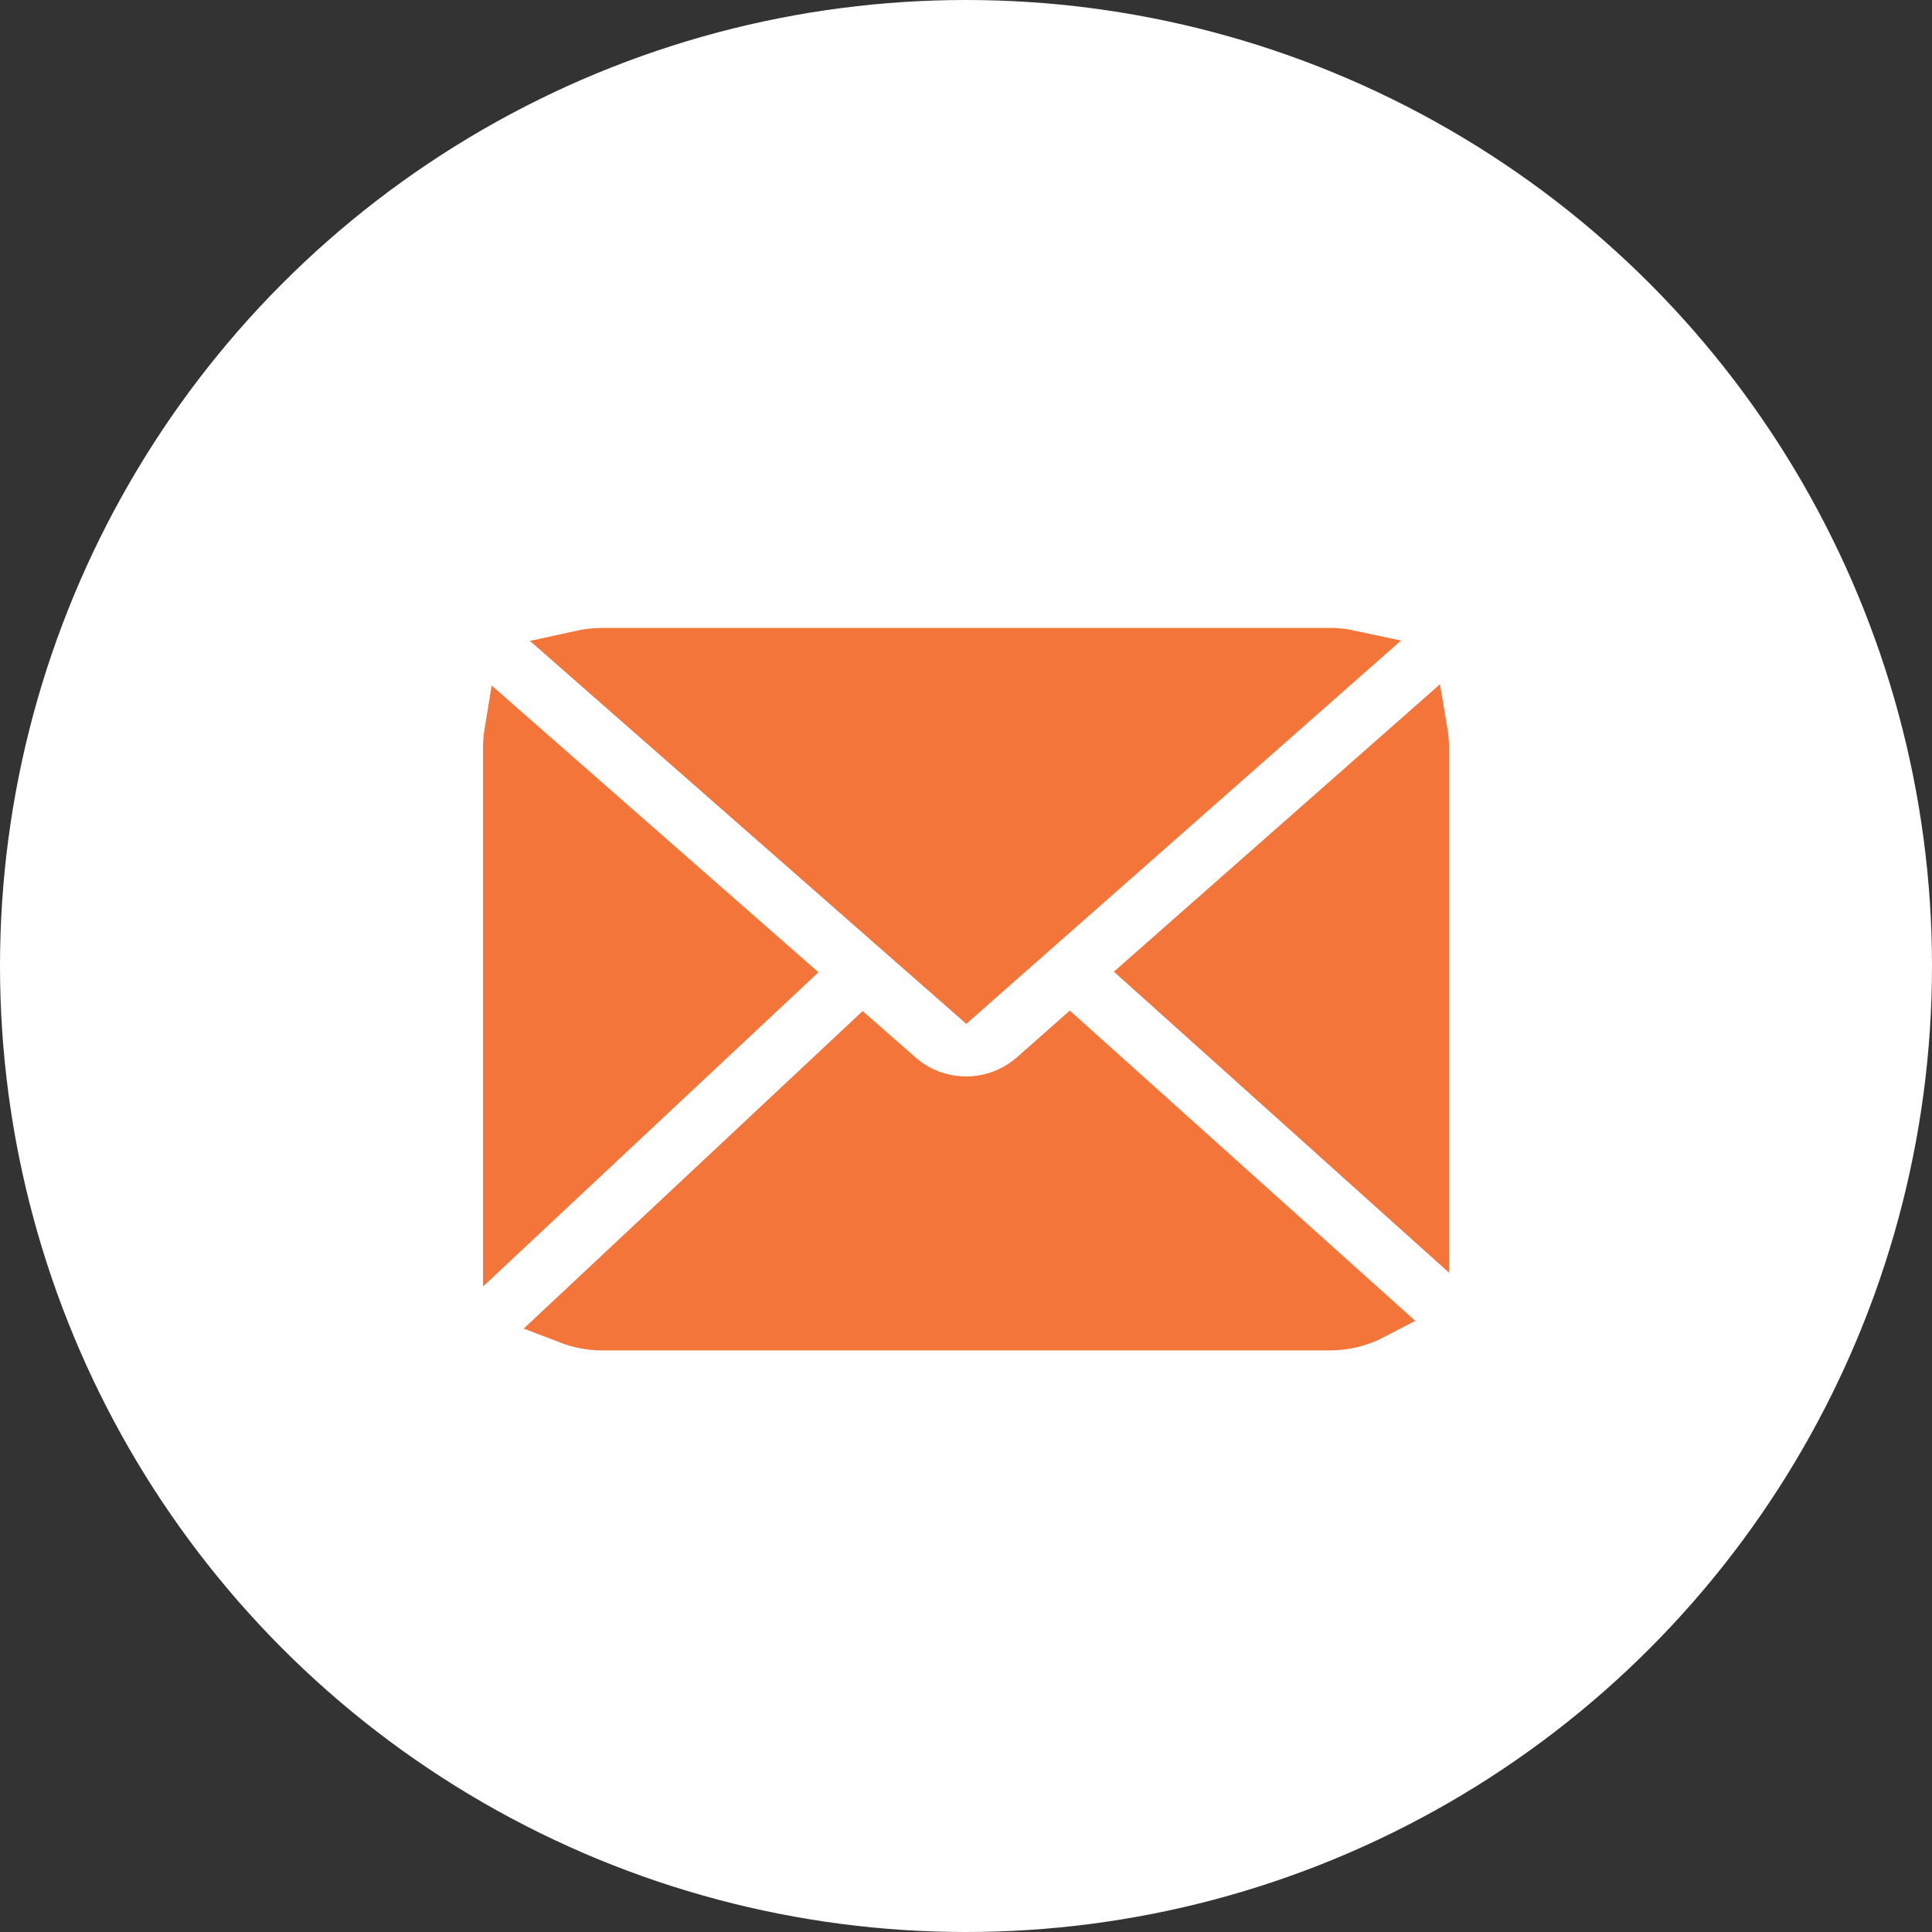 <?xml version="1.0" encoding="UTF-8"?> <svg xmlns="http://www.w3.org/2000/svg" width="40" height="40" viewBox="0 0 40 40" fill="none"><rect x="0" y="0" width="40" height="40" fill="#333333" stroke="none"/><circle cx="20" cy="20" r="19.25" fill="white" stroke="white" stroke-width="1.5"></circle><path d="M12.473 13.5H27.532C27.668 13.5 27.802 13.514 27.932 13.542L20.005 20.532L12.045 13.546C12.136 13.526 12.23 13.513 12.325 13.506L12.473 13.5Z" fill="#F4753A" stroke="#F4753A"></path><path d="M29.47 15.136C29.489 15.248 29.501 15.363 29.501 15.481V25.229L23.814 20.121L29.47 15.136Z" fill="#F4753A" stroke="#F4753A"></path><path d="M28.431 27.238C28.161 27.379 27.856 27.459 27.53 27.459L12.472 27.459C12.222 27.459 11.984 27.411 11.766 27.327L17.871 21.608L18.626 22.27C19.019 22.615 19.513 22.786 20.001 22.786C20.494 22.786 20.985 22.614 21.379 22.271L21.381 22.269L22.146 21.593L28.431 27.238Z" fill="#F4753A" stroke="#F4753A"></path><path d="M16.2 20.142L10.501 25.481V15.48C10.501 15.372 10.509 15.266 10.526 15.163L16.2 20.142Z" fill="#F4753A" stroke="#F4753A"></path></svg> 